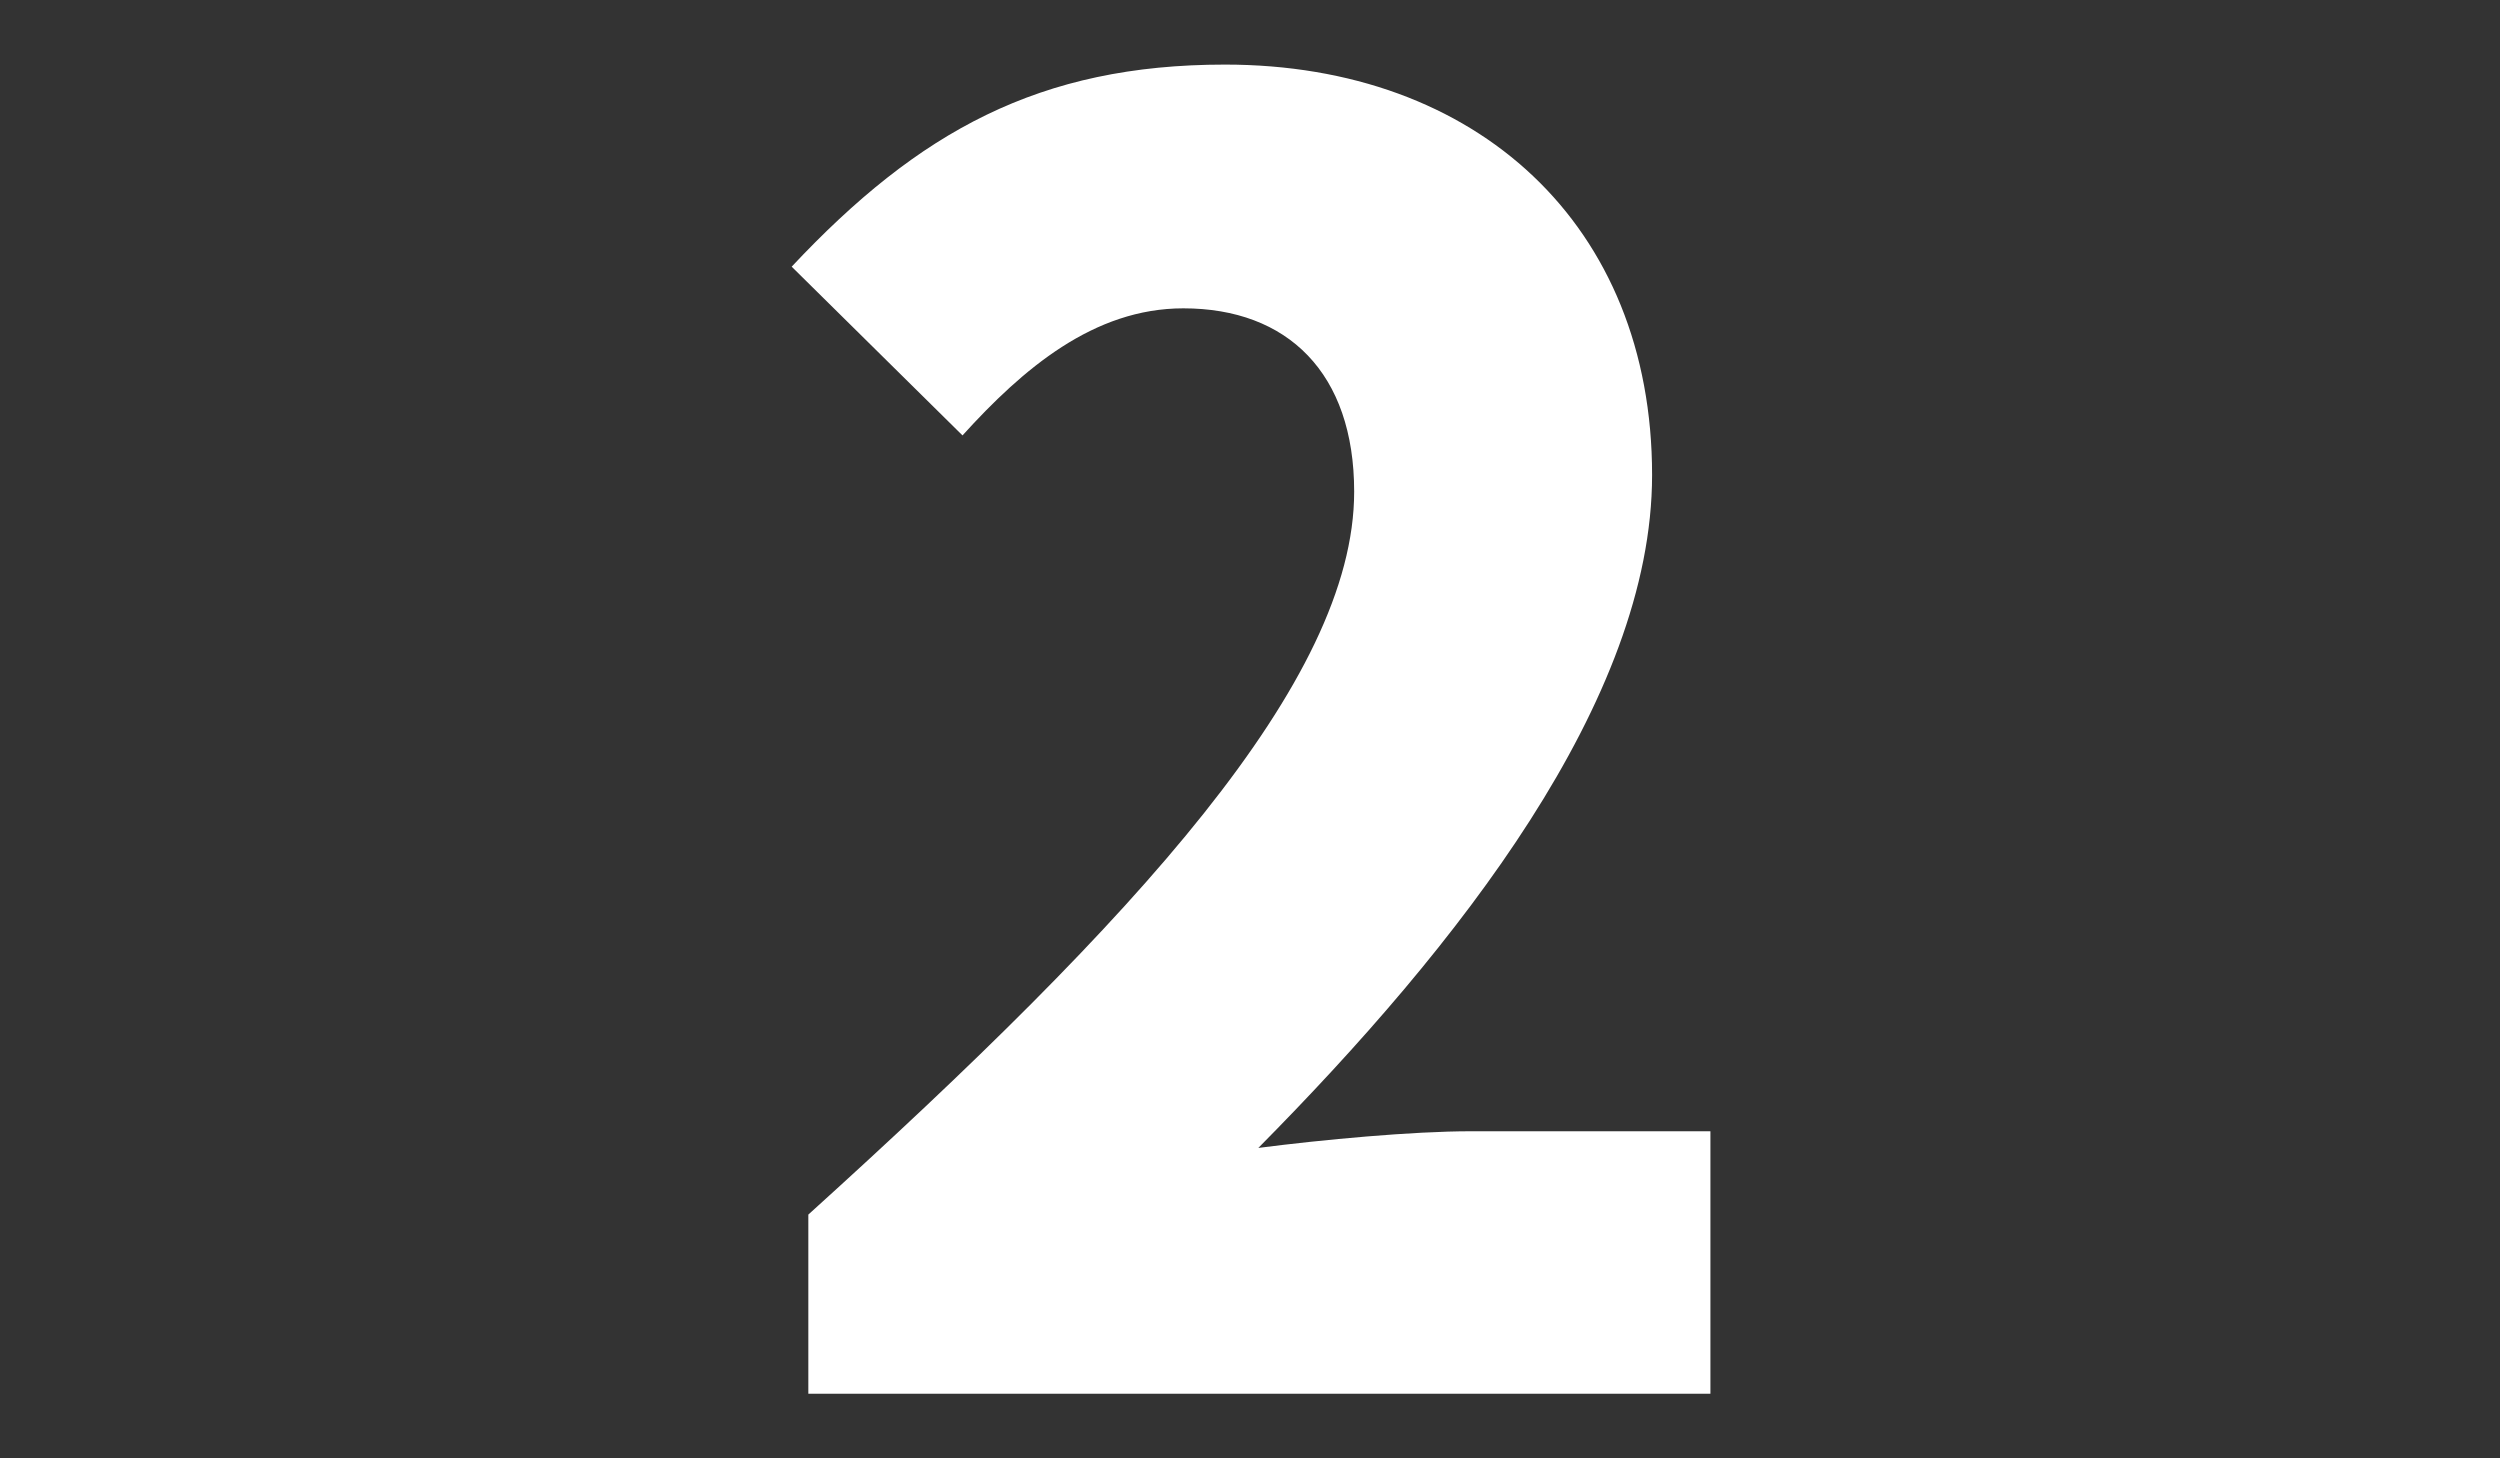 <?xml version="1.0" encoding="utf-8"?>
<!-- Generator: Adobe Illustrator 25.2.0, SVG Export Plug-In . SVG Version: 6.00 Build 0)  -->
<svg version="1.1" id="レイヤー_1" xmlns="http://www.w3.org/2000/svg" xmlns:xlink="http://www.w3.org/1999/xlink" x="0px"
	 y="0px" viewBox="0 0 120 70" style="enable-background:new 0 0 120 70;" xml:space="preserve">
<rect x="0" y="0" width="120" height="70" fill="#333333" stroke="none"/>
<style type="text/css">
	.st0{fill:#FFFFFF;}
</style>
<g>
	<g>
		<g>
			<path class="st0" d="M38.8,58.3C54.5,44.1,65,32.7,65,23.6c0-5.7-3.2-8.8-8.2-8.8c-4.3,0-7.7,2.9-10.6,6.1l-8.2-8.1
				c6.1-6.5,11.9-9.7,20.8-9.7c12.1,0,20.5,7.7,20.5,19.7c0,10.8-9.3,22.6-18.9,32.3c3.1-0.4,7.4-0.8,10.2-0.8h11.5v12.6H38.8V58.3z
				"/>
		</g>
	</g>
</g>
</svg>
